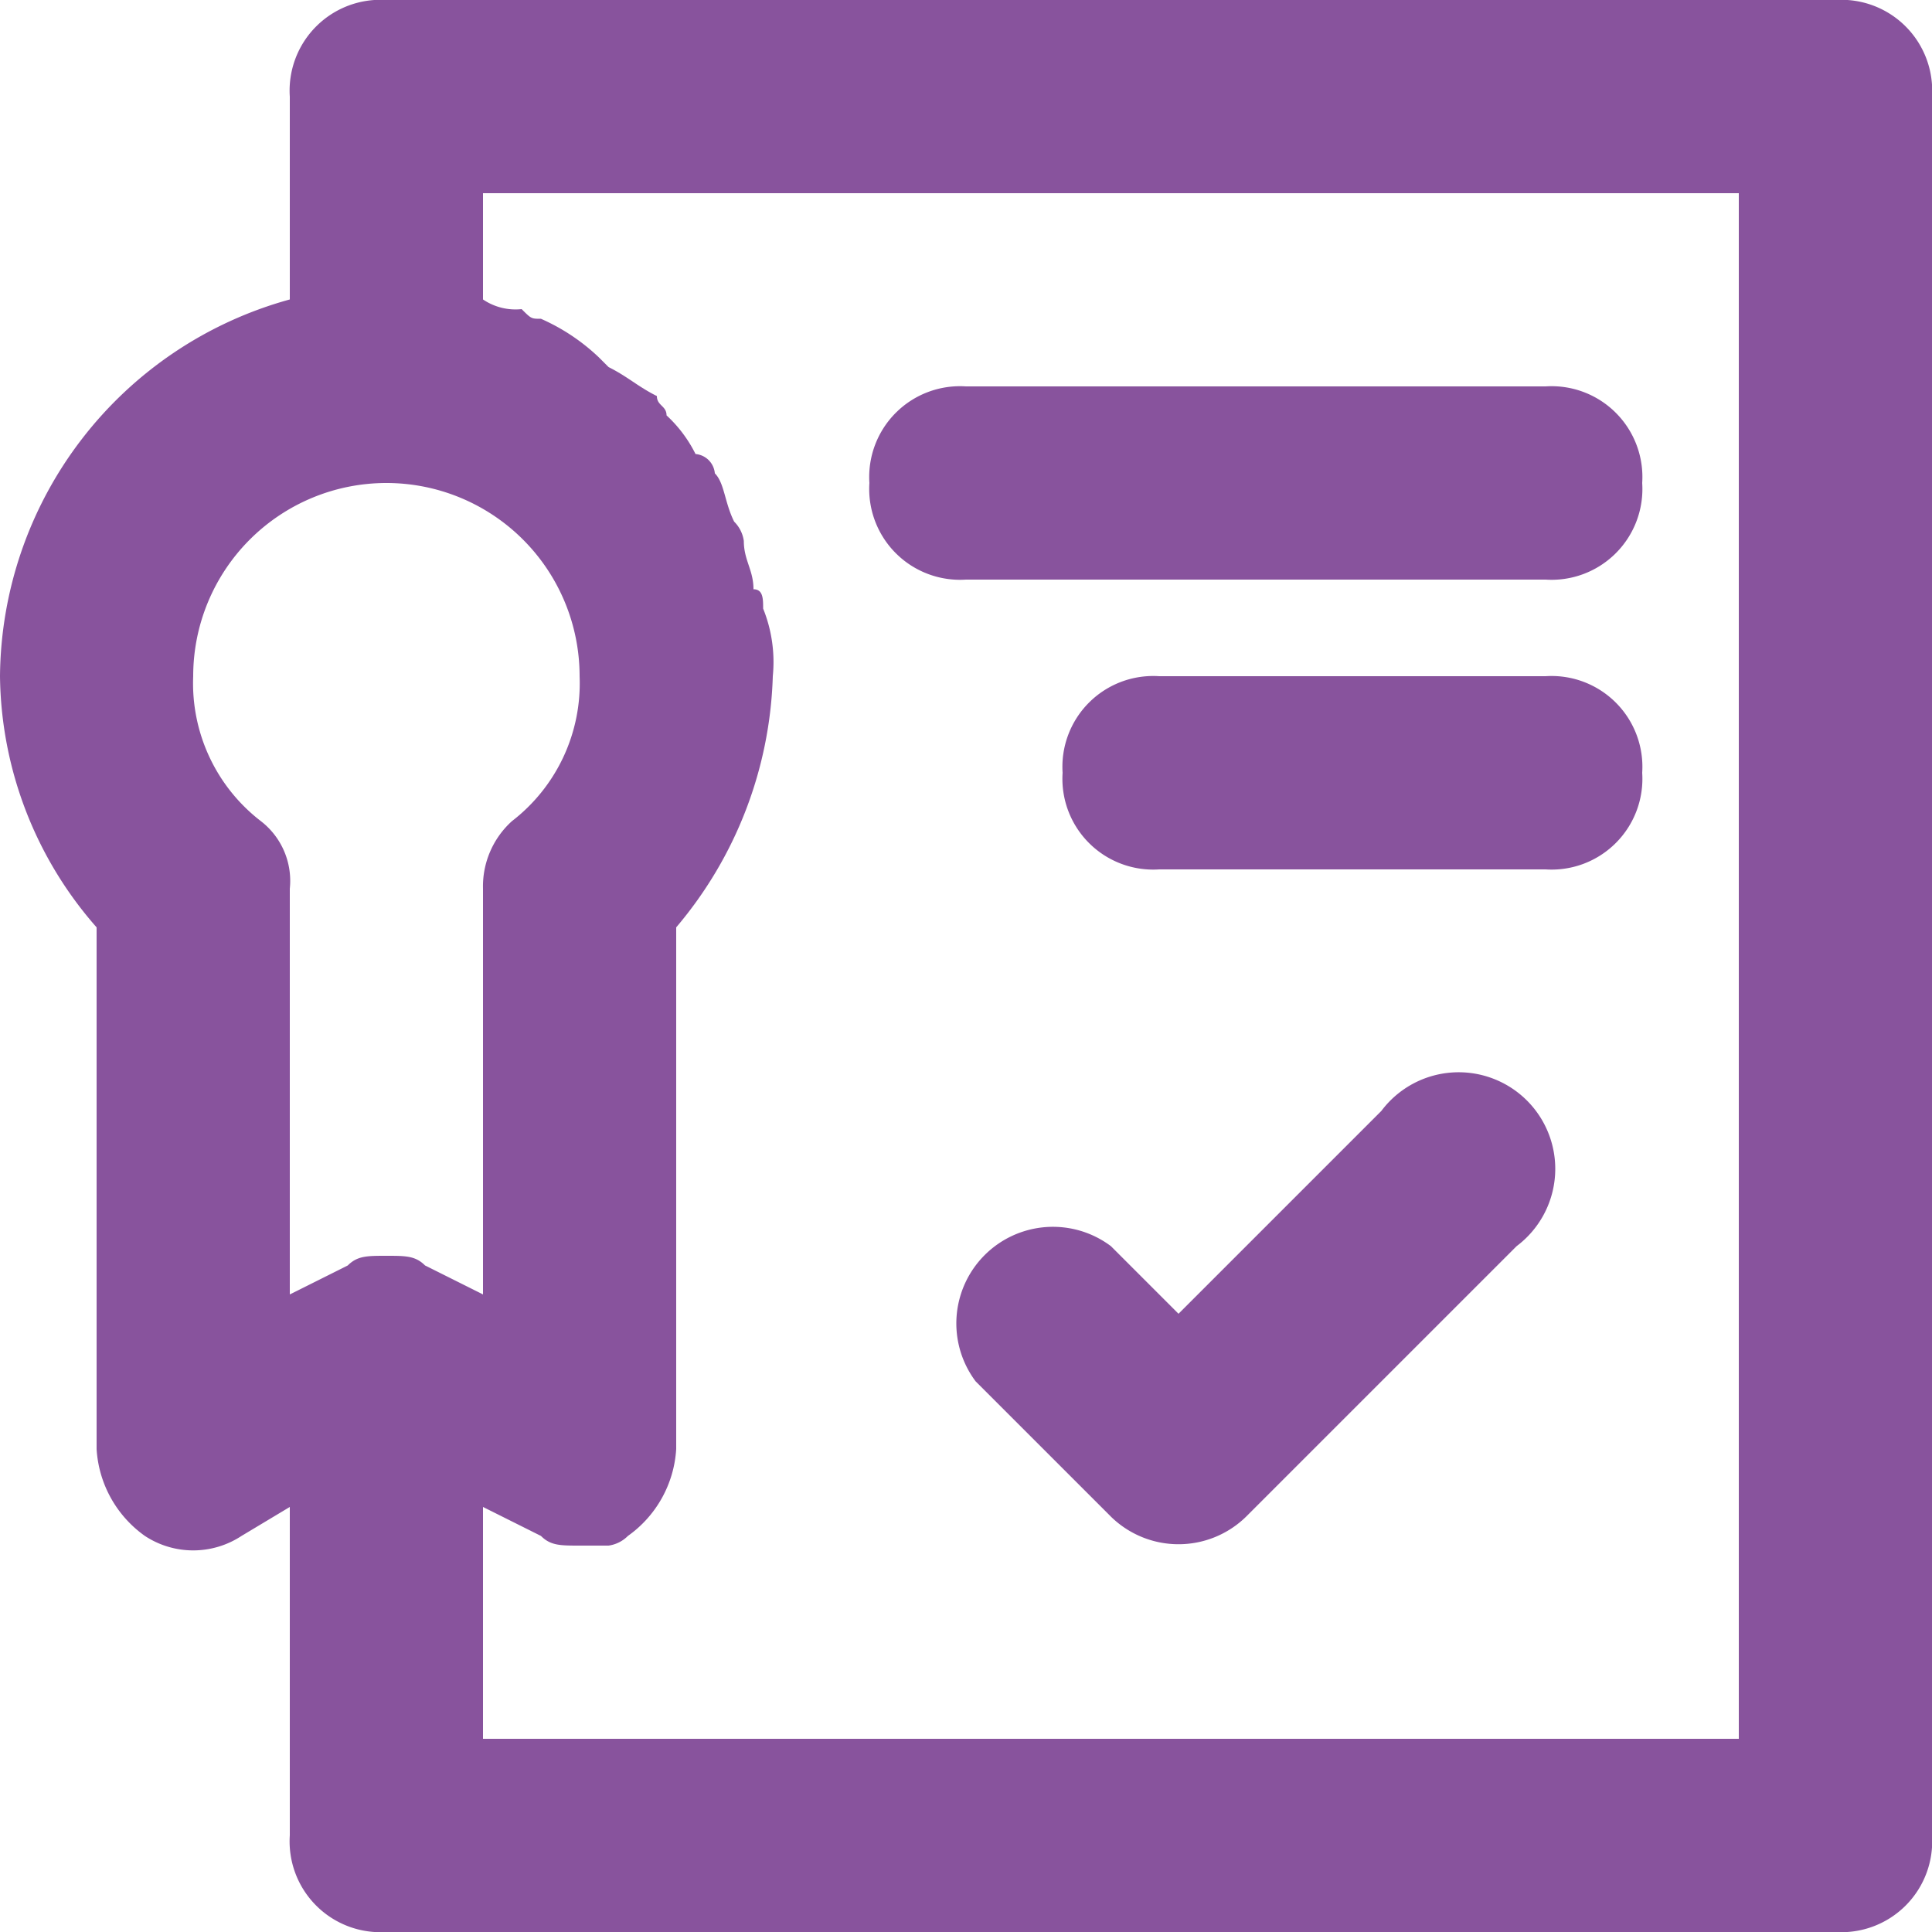 <svg xmlns="http://www.w3.org/2000/svg" viewBox="0 0 20 20"><defs><style>.cls-1{fill:#88539d;}</style></defs><g id="Layer_2" data-name="Layer 2"><g id="Layer_1-2" data-name="Layer 1"><path class="cls-1" d="M19,0H4A.94.94,0,0,0,3,1V3.1A4.08,4.08,0,0,0,0,7,4,4,0,0,0,1,9.6V15a1.19,1.19,0,0,0,.5.9.91.91,0,0,0,1,0l.5-.3V19a.94.94,0,0,0,1,1H19a.94.94,0,0,0,1-1V1A.94.94,0,0,0,19,0ZM4,13H4c-.2,0-.3,0-.4.1h0l-.6.3V9.2a.78.78,0,0,0-.3-.7A1.8,1.8,0,0,1,2,7,2,2,0,0,1,6,7a1.8,1.8,0,0,1-.7,1.5.91.91,0,0,0-.3.7v4.2l-.6-.3C4.3,13,4.2,13,4,13Zm14,5H5V15.6l.6.3c.1.1.2.1.4.1h.3a.35.35,0,0,0,.2-.1A1.19,1.19,0,0,0,7,15V9.6A4.21,4.21,0,0,0,8,7a1.48,1.48,0,0,0-.1-.7c0-.1,0-.2-.1-.2,0-.2-.1-.3-.1-.5a.35.35,0,0,0-.1-.2c-.1-.2-.1-.4-.2-.5a.22.22,0,0,0-.2-.2,1.38,1.38,0,0,0-.3-.4c0-.1-.1-.1-.1-.2-.2-.1-.3-.2-.5-.3l-.1-.1a2.09,2.09,0,0,0-.6-.4c-.1,0-.1,0-.2-.1A.6.6,0,0,1,5,3.1V2H18Z"></path><path class="cls-1" d="M10,6h6a.94.94,0,0,0,1-1,.94.94,0,0,0-1-1H10A.94.94,0,0,0,9,5,.94.94,0,0,0,10,6Z"></path><path class="cls-1" d="M16,7H12a.94.94,0,0,0-1,1,.94.94,0,0,0,1,1h4a.94.94,0,0,0,1-1A.94.94,0,0,0,16,7Z"></path><path class="cls-1" d="M14.3,11.5l-2.1,2.1-.7-.7a1,1,0,0,0-1.4,1.4l1.4,1.4a1,1,0,0,0,1.4,0l2.8-2.8a1,1,0,1,0-1.4-1.4Z"></path></g></g></svg>